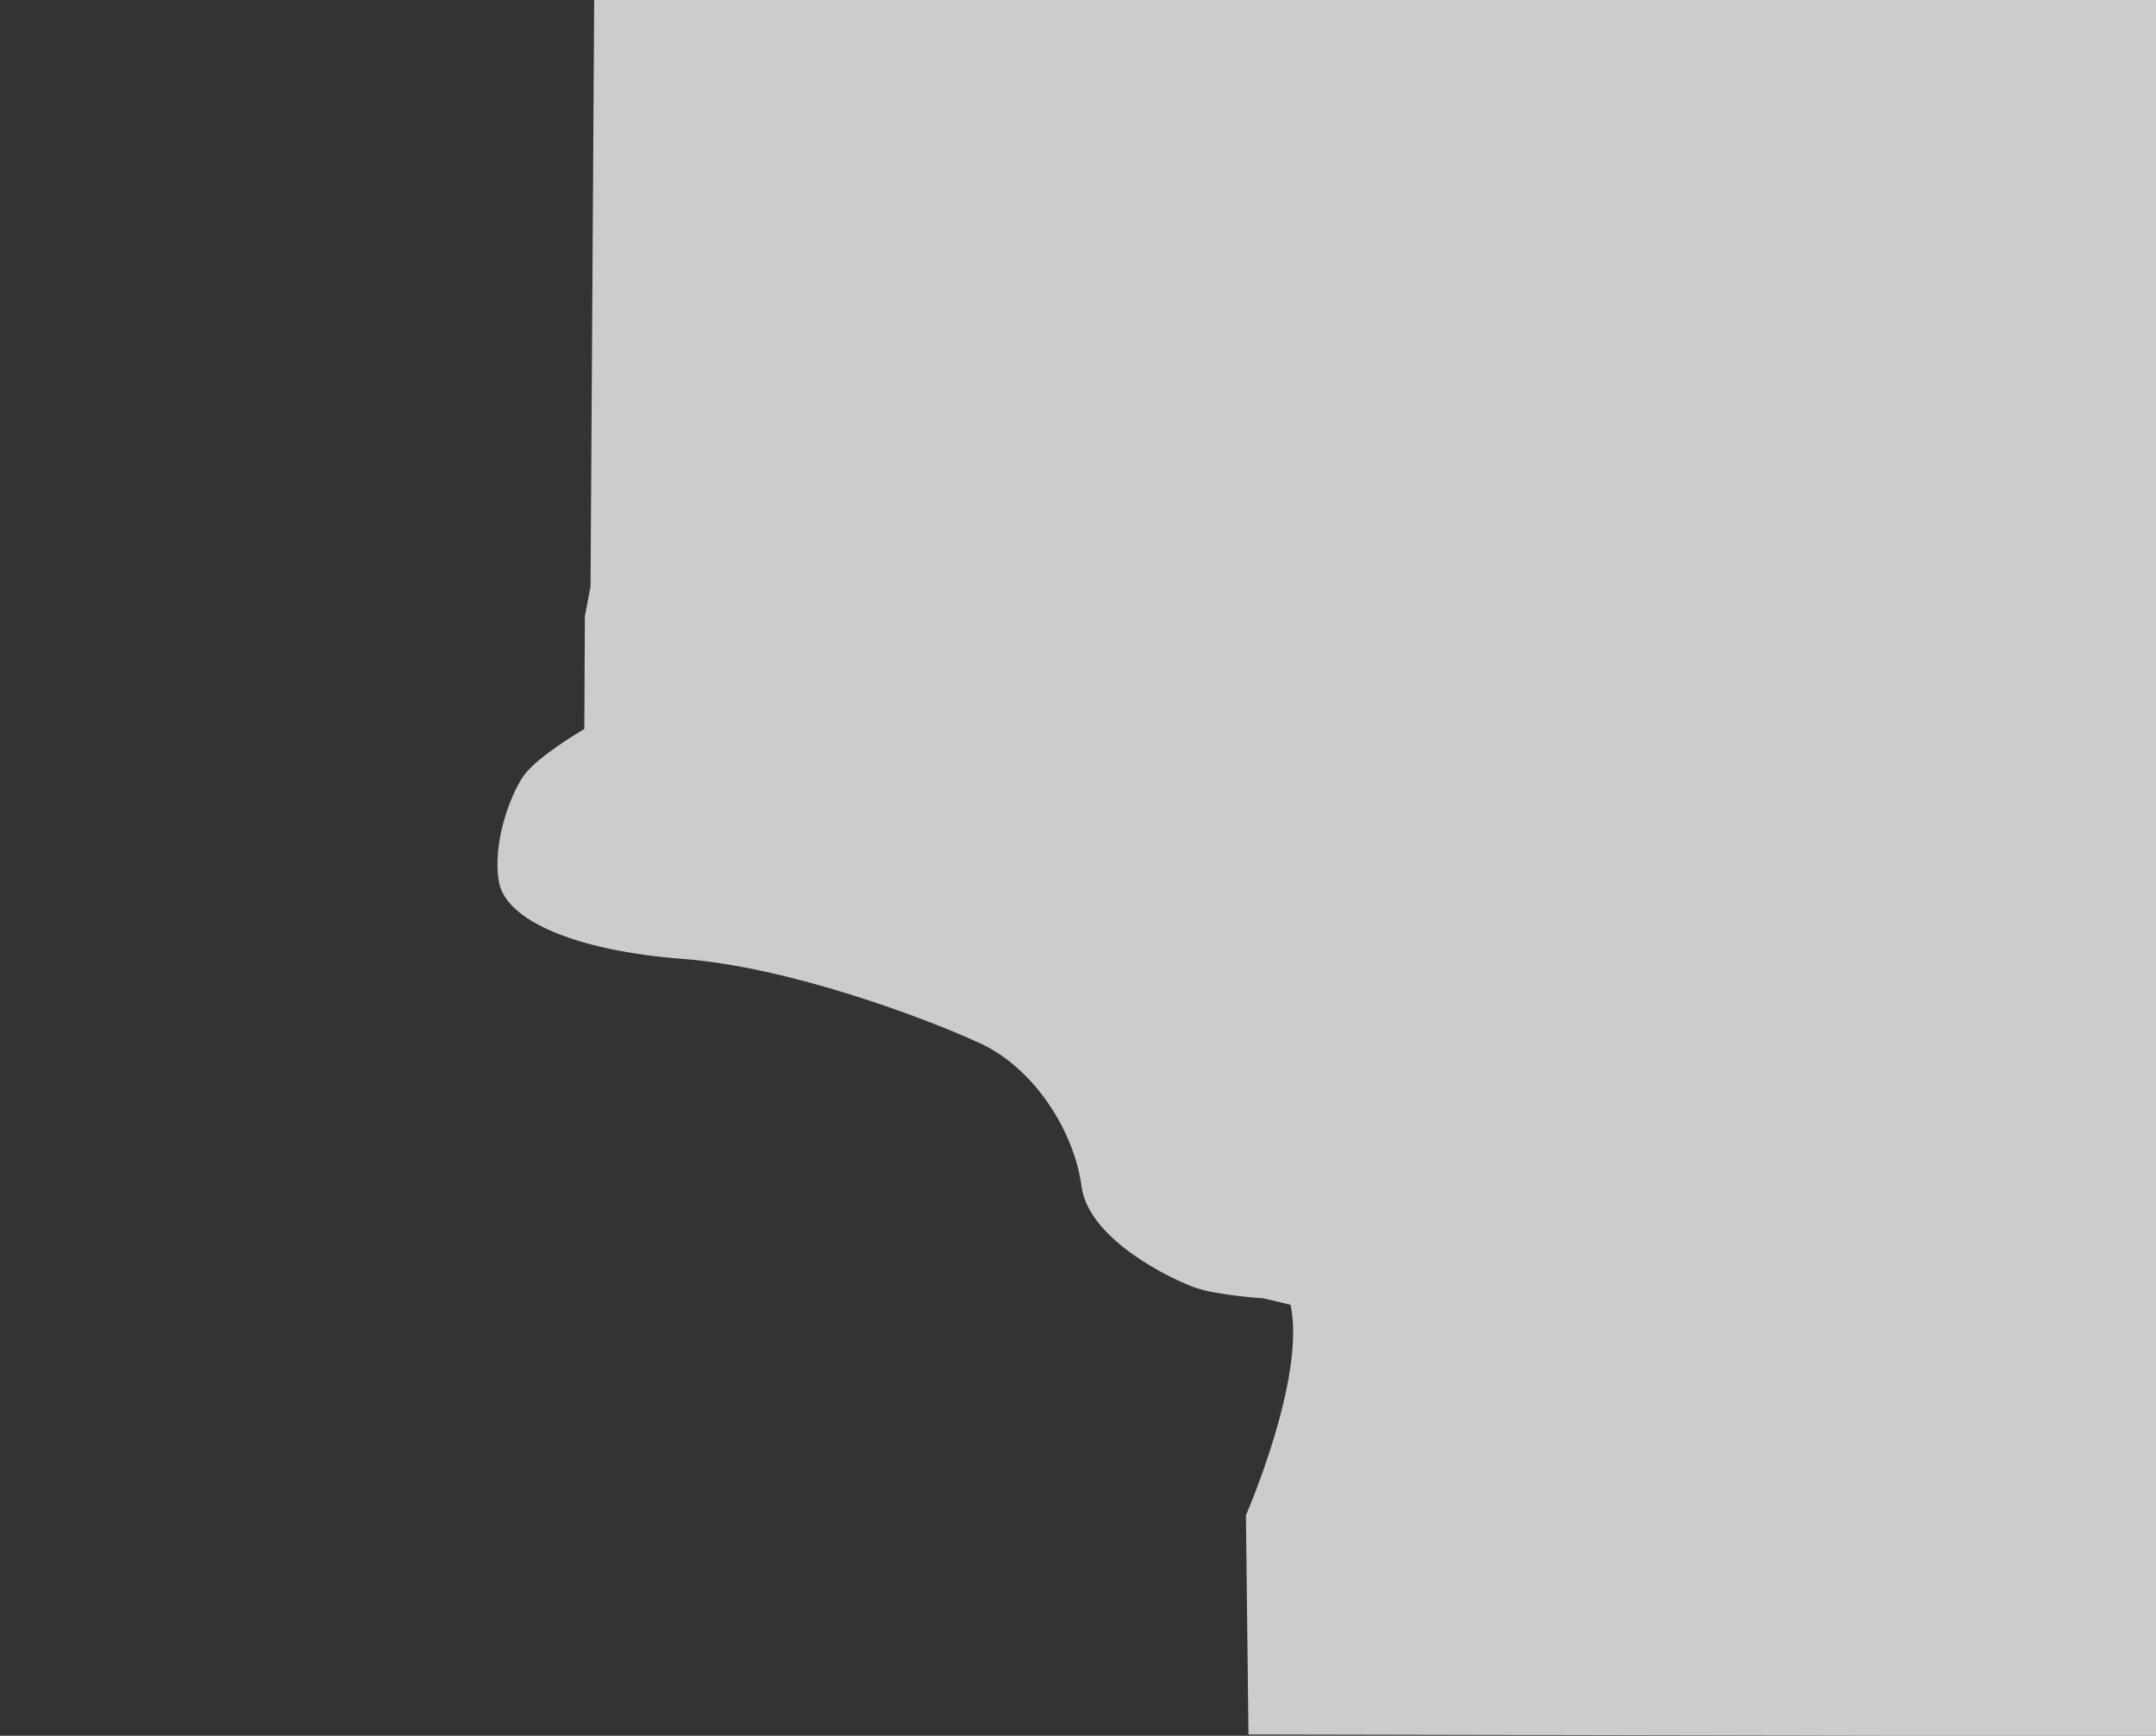 <?xml version="1.0" encoding="utf-8"?>
<!-- Generator: Adobe Illustrator 24.1.0, SVG Export Plug-In . SVG Version: 6.00 Build 0)  -->
<svg version="1.1" id="Layer_2_1_" xmlns="http://www.w3.org/2000/svg" xmlns:xlink="http://www.w3.org/1999/xlink" x="0px" y="0px"
	 viewBox="0 0 1180 950" style="enable-background:new 0 0 1180 950;" xml:space="preserve">
<rect x="0" y="0" width="1180" height="950" fill="#333333" stroke="none"/>
<style type="text/css">
	.st0{opacity:0.75;fill:#FFFFFF;enable-background:new    ;}
</style>
<path class="st0" d="M319.8,399l0.3-61.6l3.1-16.4l2-321h855.5v950.3l-497.4-1l-1.4-120c0,0,33.1-75.6,24.4-115.2l-14.8-3.5
	c0,0-24.8-1.6-36.9-5.7s-58.8-26-62.7-55.7s-25.6-64.5-55.7-78.3s-103.9-41.6-162.7-46.1s-96.6-21.1-100.4-42s6-47.5,13.5-58.2
	S319.8,399,319.8,399z"/>
</svg>
